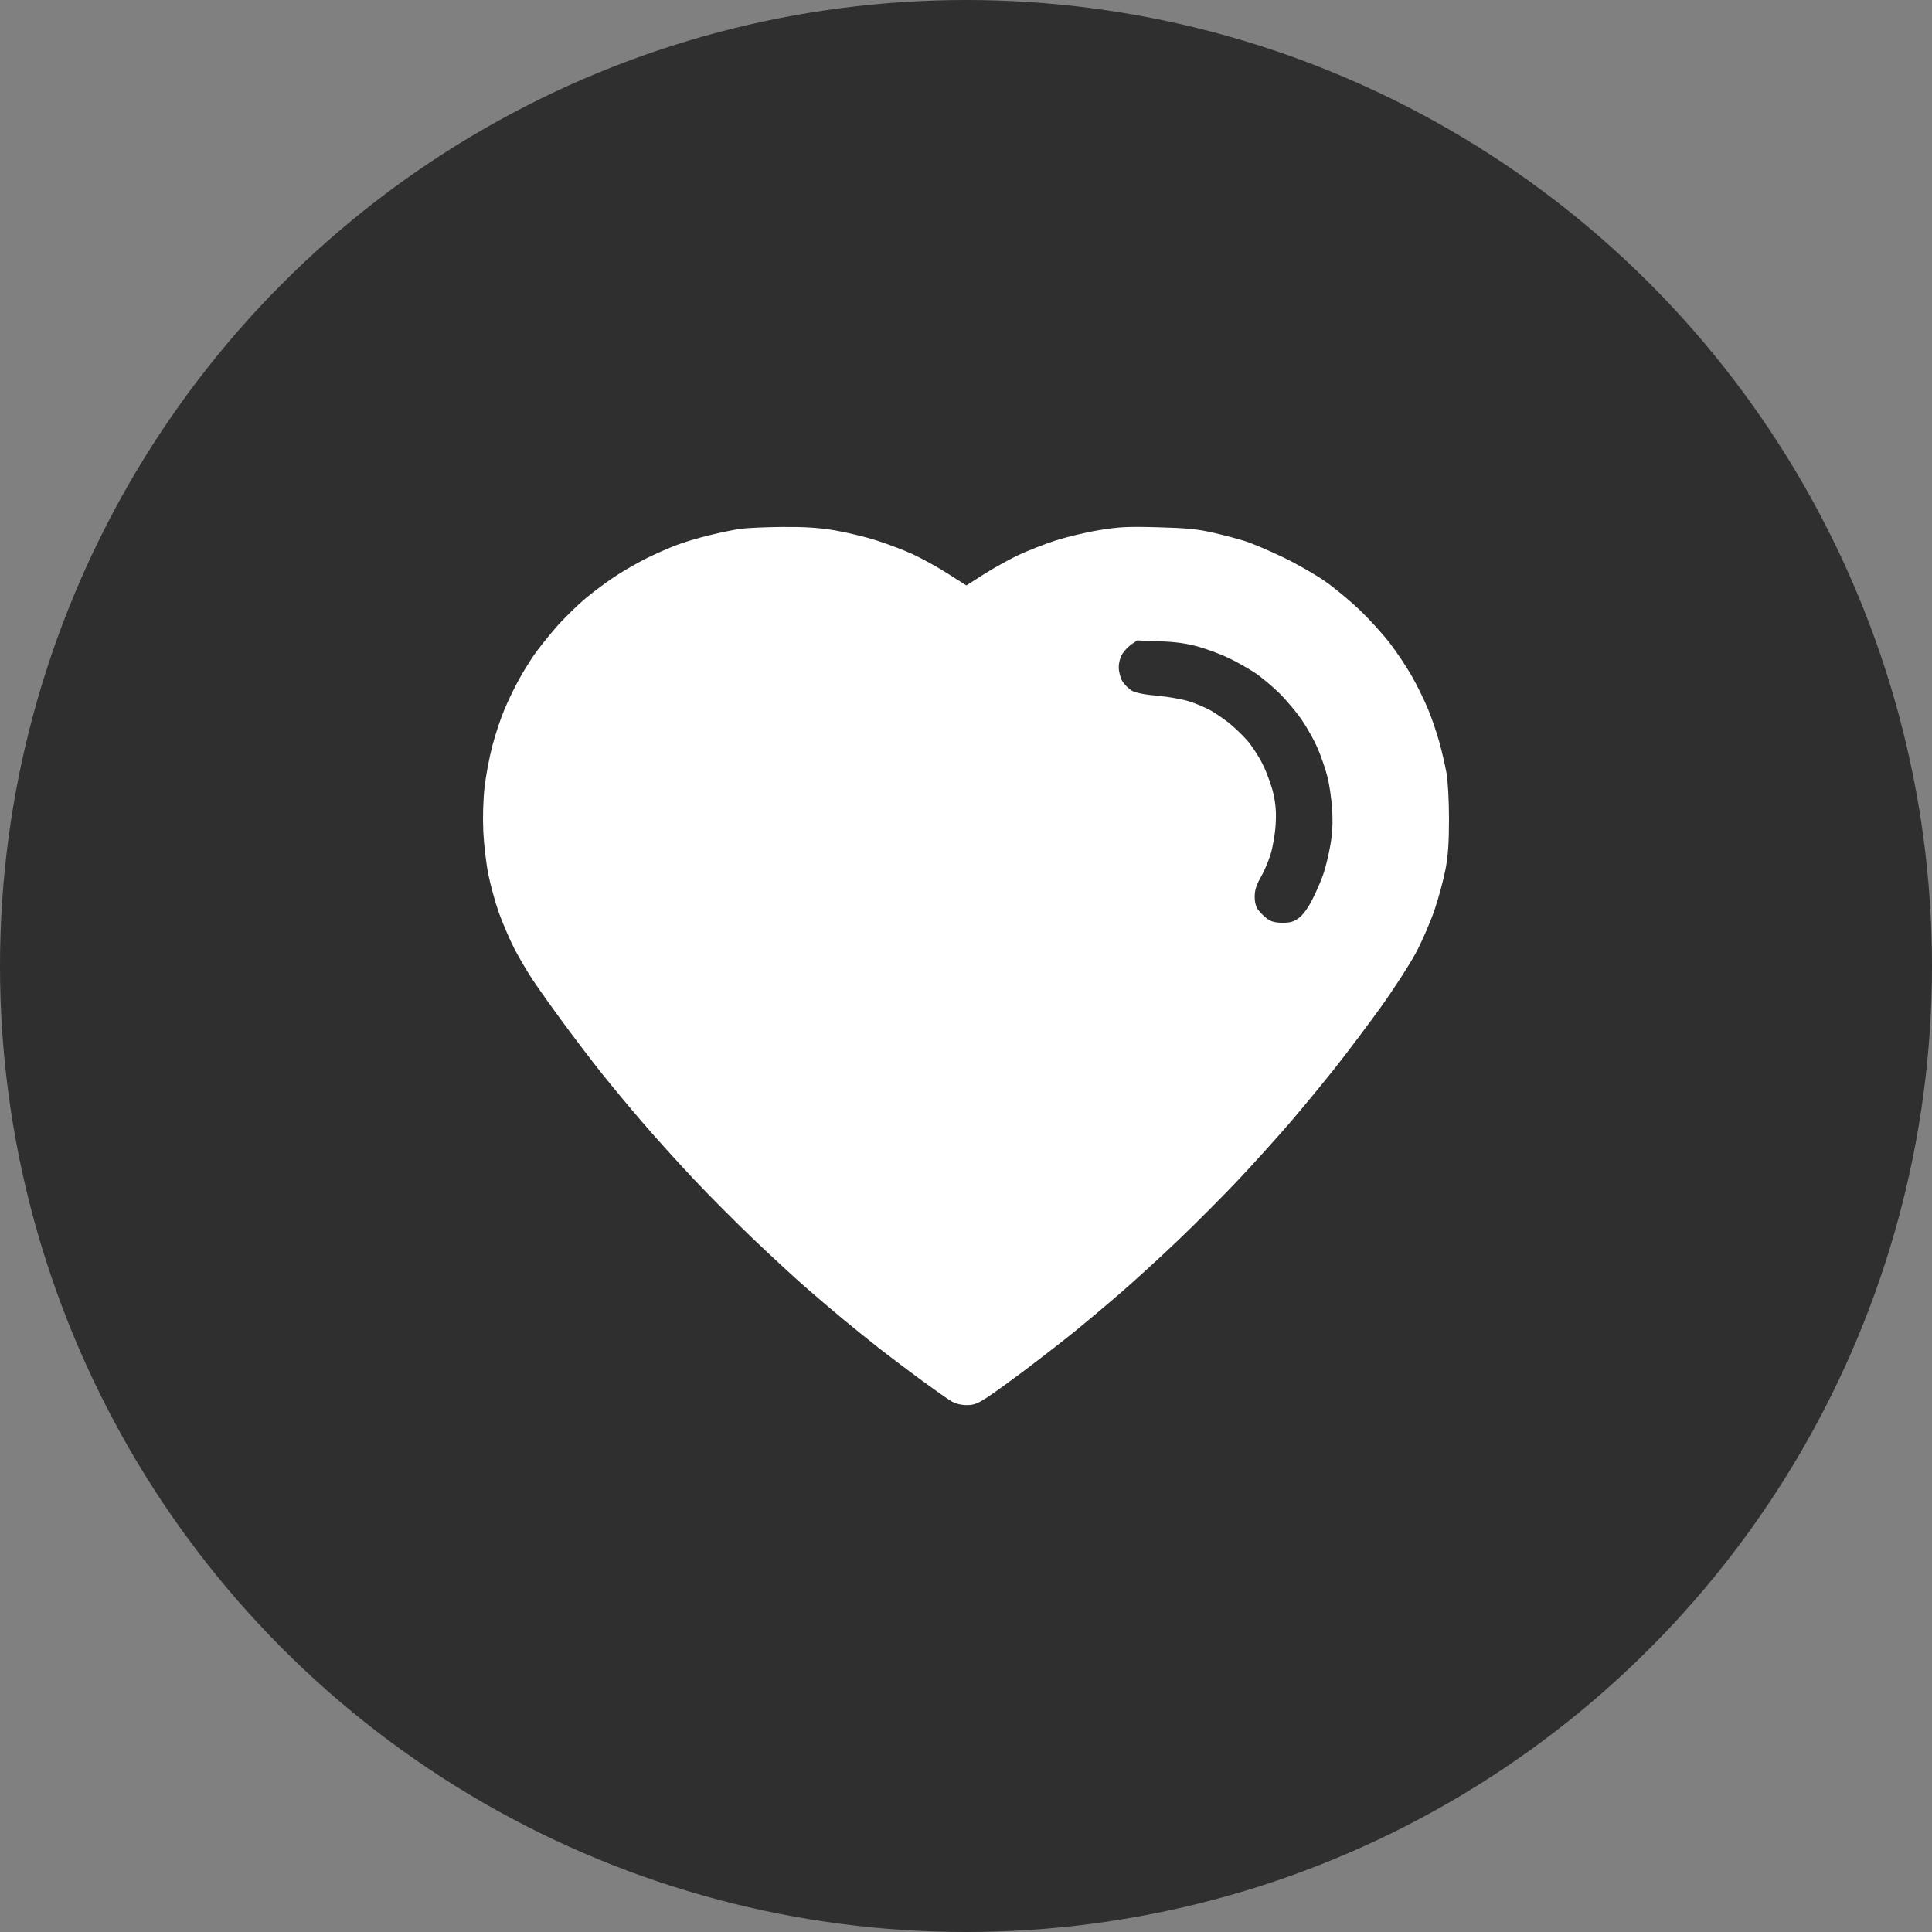 <svg width="44" height="44" viewBox="0 0 44 44" fill="none" xmlns="http://www.w3.org/2000/svg">
<rect x="0" y="0" width="44" height="44" fill="#808080" stroke="none"/>
<circle cx="22" cy="22" r="22" fill="#2F2F2F"/>
<path fill-rule="evenodd" clip-rule="evenodd" d="M16.867 12.043C16.725 12.062 16.405 12.128 16.157 12.189C15.908 12.249 15.564 12.352 15.393 12.419C15.221 12.485 14.931 12.613 14.747 12.703C14.564 12.793 14.256 12.967 14.063 13.091C13.869 13.213 13.543 13.454 13.339 13.625C13.134 13.796 12.824 14.101 12.65 14.303C12.476 14.505 12.258 14.779 12.165 14.913C12.072 15.046 11.917 15.297 11.821 15.47C11.725 15.642 11.576 15.947 11.492 16.148C11.407 16.348 11.281 16.725 11.213 16.985C11.144 17.245 11.064 17.672 11.035 17.934C11.003 18.218 10.992 18.623 11.007 18.938C11.02 19.229 11.072 19.669 11.122 19.917C11.172 20.164 11.281 20.56 11.365 20.796C11.45 21.031 11.606 21.393 11.712 21.601C11.819 21.808 12.013 22.137 12.144 22.333C12.275 22.529 12.591 22.973 12.847 23.32C13.103 23.668 13.491 24.177 13.709 24.451C13.927 24.724 14.339 25.22 14.624 25.552C14.909 25.885 15.436 26.468 15.795 26.85C16.154 27.231 16.774 27.854 17.173 28.234C17.572 28.614 18.093 29.095 18.329 29.302C18.566 29.509 18.953 29.839 19.19 30.035C19.427 30.232 19.814 30.544 20.05 30.729C20.287 30.913 20.713 31.235 20.997 31.443C21.281 31.651 21.581 31.861 21.664 31.911C21.761 31.968 21.886 32 22.016 32C22.185 32 22.265 31.969 22.511 31.806C22.672 31.699 23.091 31.394 23.443 31.128C23.794 30.862 24.278 30.485 24.518 30.289C24.758 30.094 25.207 29.717 25.514 29.451C25.822 29.185 26.41 28.647 26.821 28.256C27.232 27.864 27.862 27.231 28.221 26.85C28.579 26.468 29.106 25.885 29.391 25.552C29.675 25.22 30.132 24.666 30.405 24.321C30.679 23.975 31.146 23.354 31.445 22.94C31.743 22.525 32.104 21.966 32.248 21.697C32.391 21.428 32.583 20.985 32.674 20.713C32.765 20.442 32.876 20.031 32.92 19.801C32.979 19.493 33 19.189 33 18.65C33 18.234 32.975 17.782 32.943 17.604C32.912 17.431 32.84 17.119 32.782 16.909C32.725 16.7 32.609 16.36 32.525 16.156C32.441 15.951 32.275 15.612 32.156 15.403C32.037 15.193 31.811 14.854 31.654 14.649C31.496 14.444 31.191 14.107 30.976 13.9C30.76 13.693 30.402 13.396 30.179 13.239C29.956 13.083 29.522 12.835 29.214 12.688C28.907 12.541 28.529 12.38 28.375 12.33C28.221 12.28 27.892 12.192 27.644 12.135C27.276 12.05 27.041 12.026 26.375 12.008C25.67 11.989 25.484 11.999 25.025 12.075C24.732 12.123 24.287 12.23 24.035 12.311C23.784 12.393 23.404 12.542 23.191 12.642C22.978 12.743 22.625 12.939 22.406 13.079L22.008 13.333L21.58 13.06C21.345 12.911 20.987 12.713 20.786 12.621C20.585 12.529 20.211 12.387 19.956 12.306C19.701 12.225 19.273 12.122 19.004 12.077C18.643 12.017 18.331 11.997 17.82 12.001C17.437 12.004 17.009 12.023 16.867 12.043ZM27.312 14.734C27.52 14.794 27.83 14.911 28 14.994C28.171 15.078 28.427 15.222 28.569 15.315C28.711 15.408 28.963 15.617 29.13 15.78C29.296 15.944 29.533 16.226 29.656 16.408C29.779 16.59 29.939 16.878 30.012 17.049C30.085 17.219 30.183 17.503 30.229 17.68C30.276 17.857 30.325 18.199 30.339 18.441C30.357 18.756 30.345 18.99 30.294 19.27C30.256 19.484 30.184 19.776 30.135 19.917C30.086 20.059 29.975 20.314 29.888 20.485C29.792 20.675 29.674 20.838 29.583 20.905C29.468 20.991 29.387 21.015 29.21 21.015C29.049 21.015 28.95 20.99 28.865 20.928C28.8 20.881 28.708 20.791 28.66 20.73C28.602 20.654 28.574 20.553 28.575 20.418C28.575 20.275 28.612 20.156 28.708 19.989C28.782 19.863 28.883 19.627 28.934 19.466C28.985 19.305 29.038 19.002 29.051 18.793C29.069 18.515 29.056 18.324 29.002 18.081C28.961 17.899 28.853 17.6 28.762 17.416C28.671 17.231 28.508 16.979 28.398 16.856C28.289 16.732 28.099 16.552 27.976 16.455C27.852 16.358 27.664 16.231 27.558 16.172C27.451 16.113 27.238 16.024 27.085 15.974C26.931 15.925 26.605 15.867 26.359 15.845C26.068 15.82 25.868 15.78 25.78 15.731C25.707 15.689 25.609 15.592 25.562 15.515C25.515 15.435 25.479 15.298 25.479 15.197C25.479 15.089 25.513 14.965 25.565 14.884C25.613 14.811 25.709 14.713 25.777 14.668L25.901 14.585L26.418 14.605C26.799 14.62 27.033 14.654 27.312 14.734Z" fill="white"/>
</svg>
